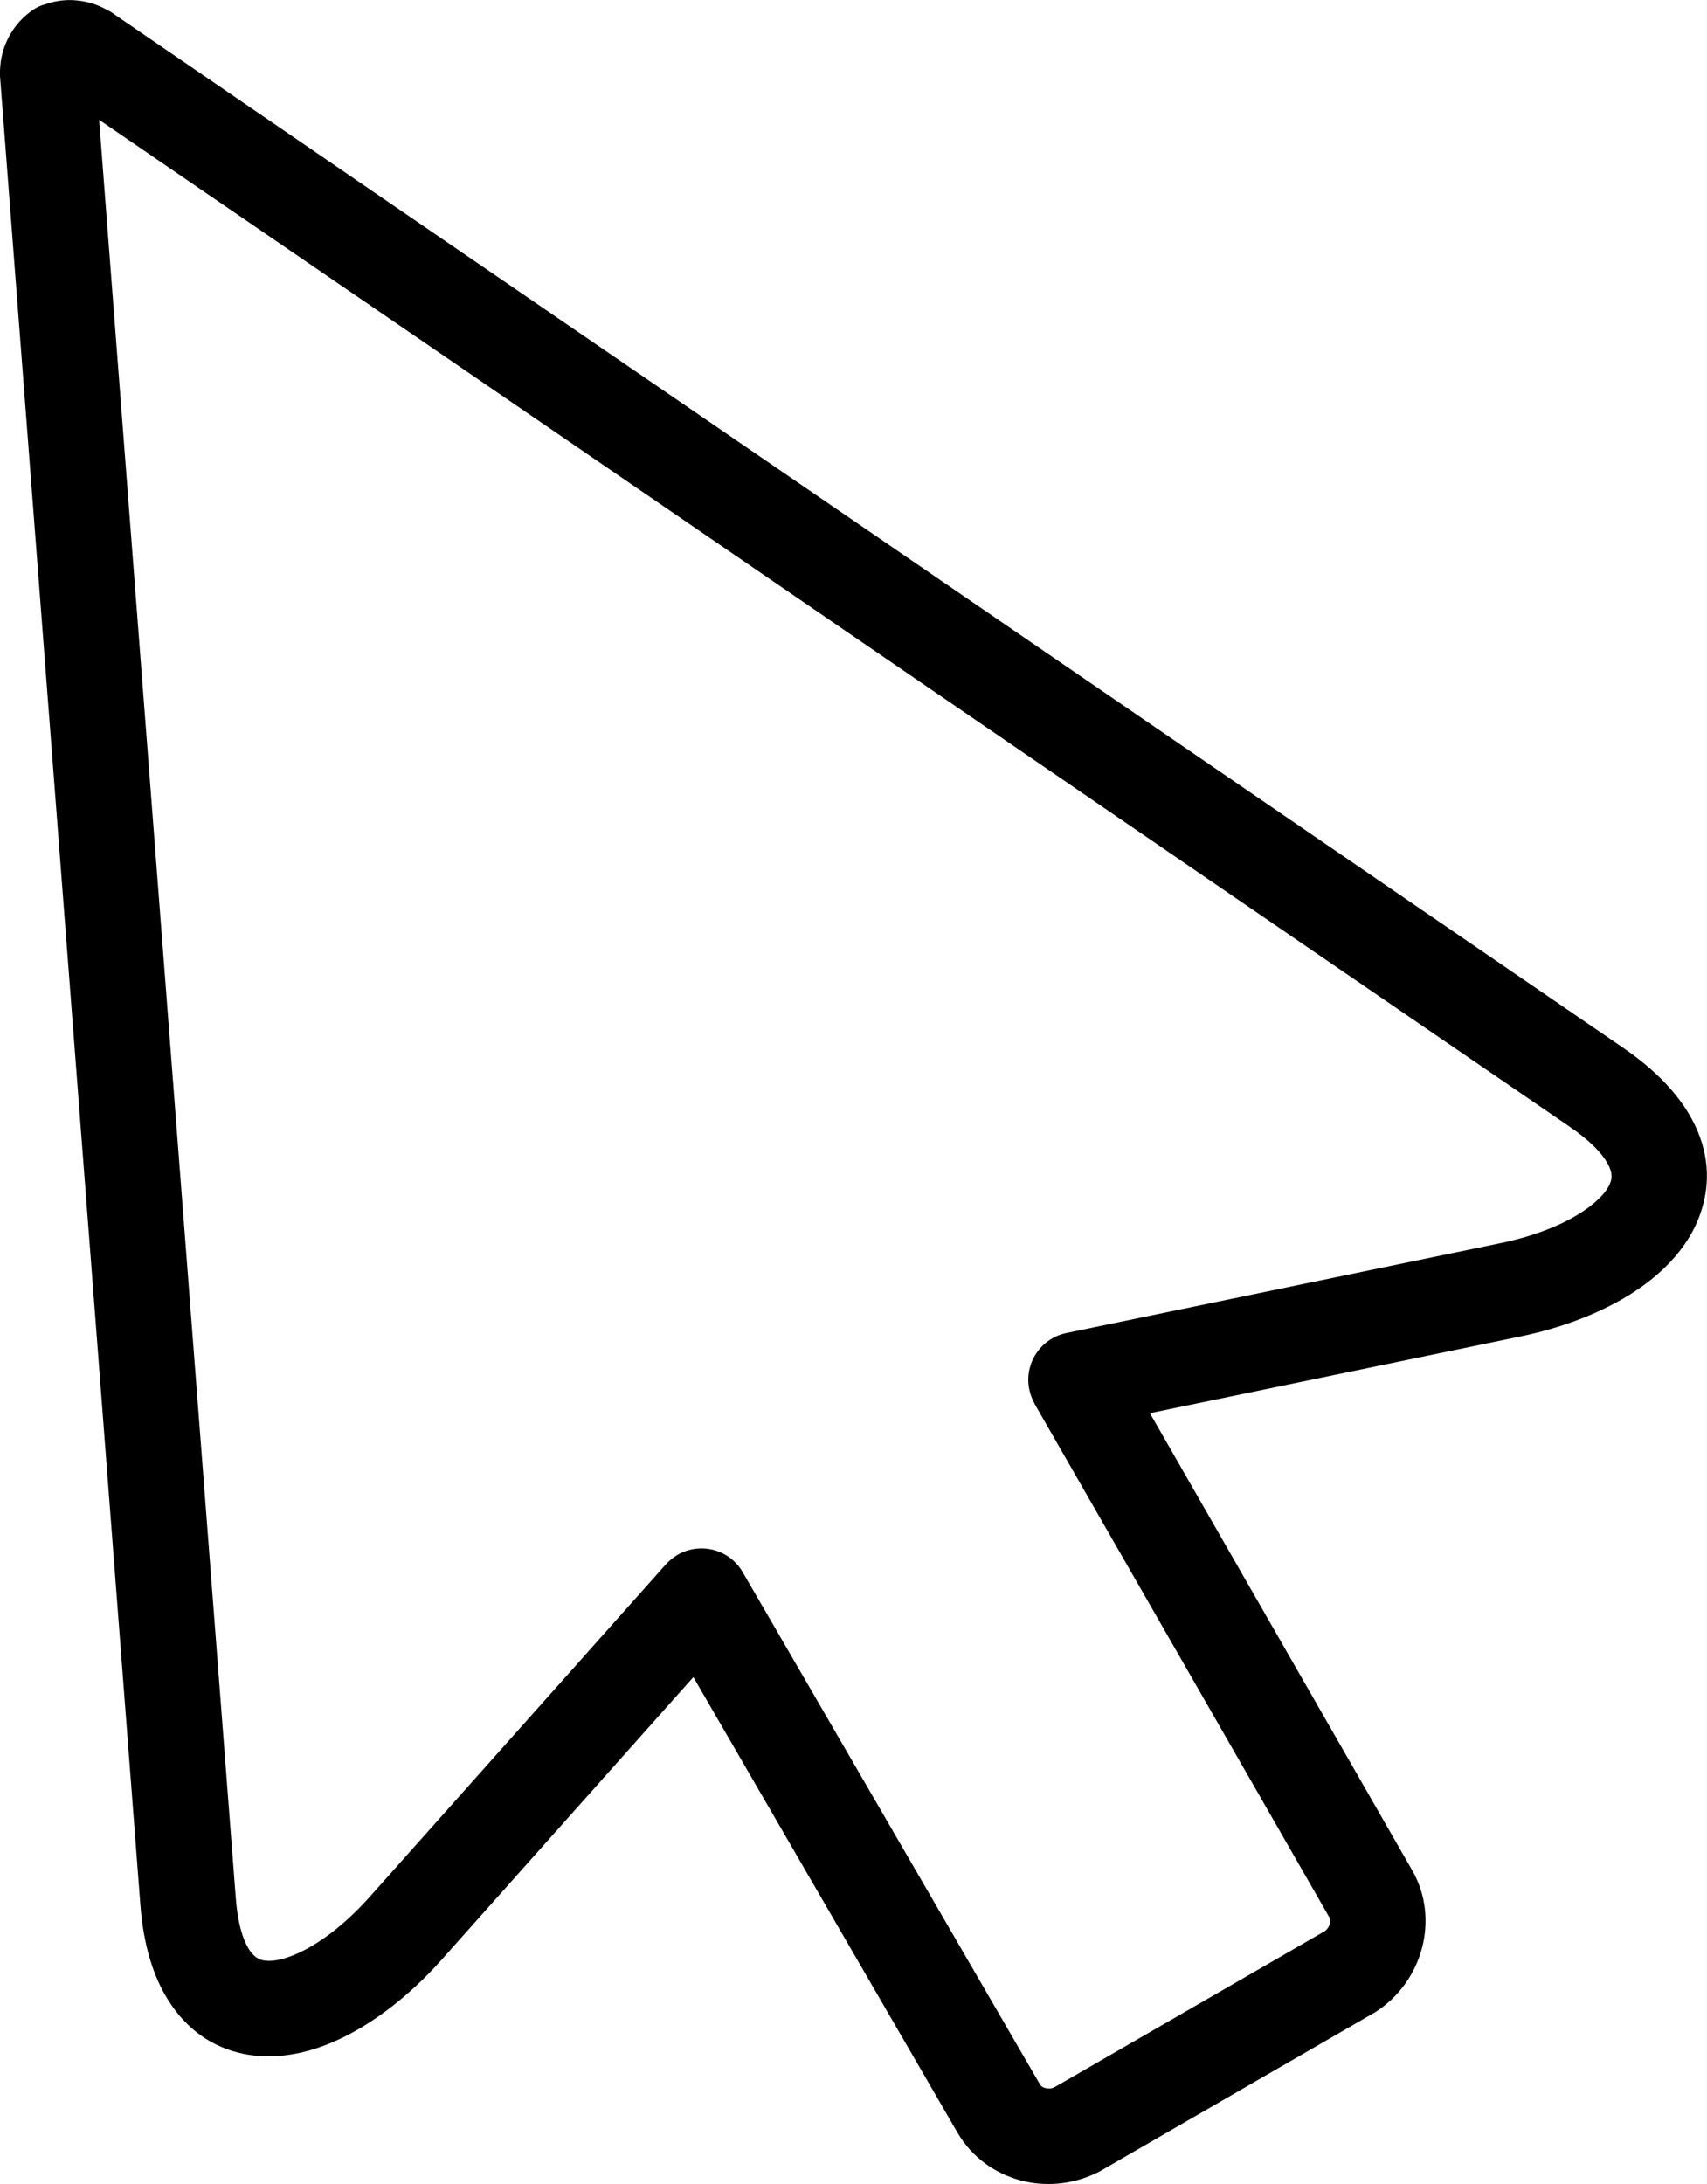 <?xml version="1.0" encoding="utf-8"?><svg version="1.1" id="Layer_1" xmlns="http://www.w3.org/2000/svg" xmlns:xlink="http://www.w3.org/1999/xlink" x="0px" y="0px" viewBox="0 0 96.09 122.88" style="enable-background:new 0 0 96.09 122.88" xml:space="preserve"><g><path d="M61.61,122.31c-1.34,0.62-2.82,0.72-4.15,0.37c-1.46-0.39-2.75-1.31-3.55-2.67L39.03,94.36l-14.15,15.88 c-1.97,2.21-4.21,3.88-6.37,4.75c-1.66,0.67-3.31,0.88-4.84,0.56c-1.69-0.36-3.14-1.33-4.2-3.01c-0.84-1.33-1.4-3.11-1.57-5.39 L0.01,4.41C0,4.33,0,4.25,0,4.18c-0.01-0.64,0.11-1.27,0.37-1.84c0.29-0.66,0.76-1.26,1.37-1.7C2,0.44,2.28,0.31,2.58,0.23 c0.59-0.2,1.2-0.27,1.79-0.2C4.94,0.09,5.5,0.26,6.01,0.55C6.18,0.63,6.35,0.73,6.5,0.85l84.88,58.11 c1.88,1.29,3.14,2.66,3.88,4.05c0.93,1.75,1.04,3.49,0.5,5.14c-0.48,1.49-1.5,2.81-2.9,3.91c-1.82,1.43-4.39,2.54-7.3,3.14 c-0.03,0.01-0.07,0.01-0.1,0.02l-20.73,4.29l14.77,25.73c0.78,1.36,0.93,2.94,0.54,4.39c-0.38,1.41-1.27,2.71-2.59,3.56 c-0.05,0.04-0.11,0.07-0.17,0.1l-15.34,8.86C61.84,122.21,61.73,122.26,61.61,122.31L61.61,122.31z M58.84,117.48 c0.15,0.04,0.3,0.04,0.44-0.01c0.05-0.03,0.1-0.06,0.16-0.08l15.14-8.74c0.14-0.1,0.23-0.25,0.28-0.41 c0.03-0.13,0.03-0.25-0.01-0.33L58.23,78.97l0.01,0c-0.14-0.24-0.24-0.51-0.3-0.8c-0.3-1.45,0.64-2.87,2.09-3.17l24.36-5.04 c0.03-0.01,0.06-0.02,0.1-0.02c2.1-0.44,3.88-1.18,5.07-2.11c0.58-0.46,0.97-0.91,1.11-1.35c0.09-0.27,0.05-0.6-0.15-0.97 c-0.34-0.64-1.03-1.34-2.15-2.11L5.58,6.74l7.69,100.02c0.1,1.36,0.37,2.32,0.75,2.92c0.22,0.35,0.49,0.55,0.77,0.61 c0.45,0.1,1.04-0.01,1.72-0.28c1.39-0.56,2.92-1.73,4.35-3.34l16.62-18.65l0,0c0.19-0.21,0.41-0.39,0.66-0.54 c1.28-0.74,2.93-0.31,3.67,0.98l16.75,28.85C58.62,117.39,58.71,117.45,58.84,117.48L58.84,117.48z M59.43,117.39 c0.35-0.17,0.75-0.27,1.17-0.27L59.43,117.39L59.43,117.39z"/></g></svg>